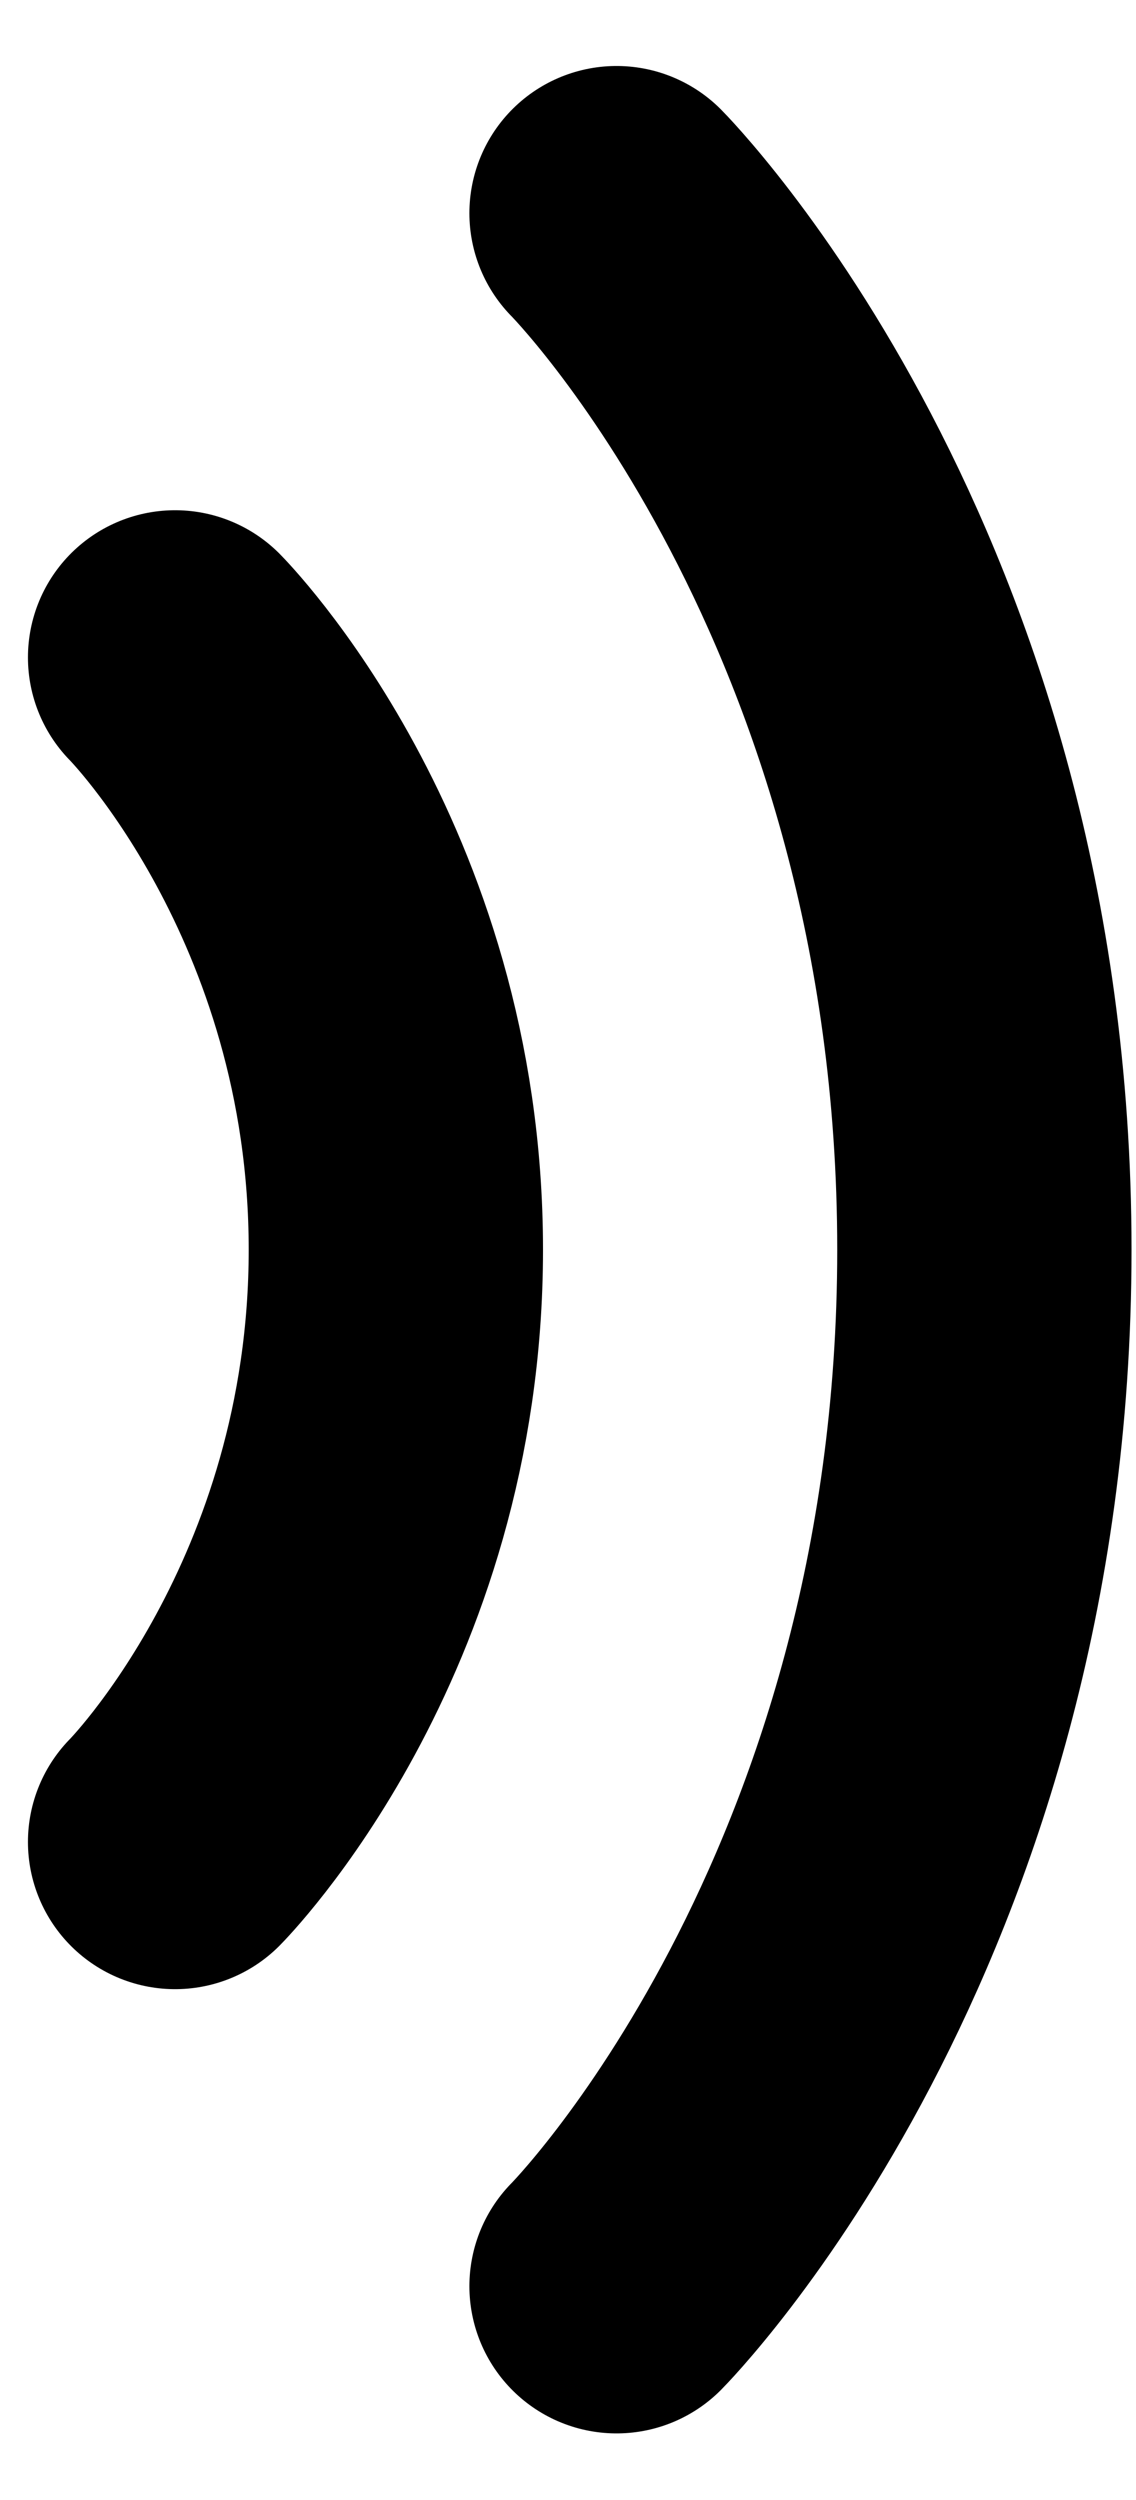 <svg width="15" height="33" viewBox="0 0 15 33" fill="none" xmlns="http://www.w3.org/2000/svg">
<path d="M2.312 8.678C2.312 8.678 5.227 11.61 5.227 16.496C5.227 21.383 2.312 24.314 2.312 24.314M8.141 2.814C8.141 2.814 12.998 7.701 12.998 16.496C12.998 25.292 8.141 30.178 8.141 30.178" stroke="black" stroke-width="3.886" stroke-linecap="round" stroke-linejoin="round"/>
</svg>